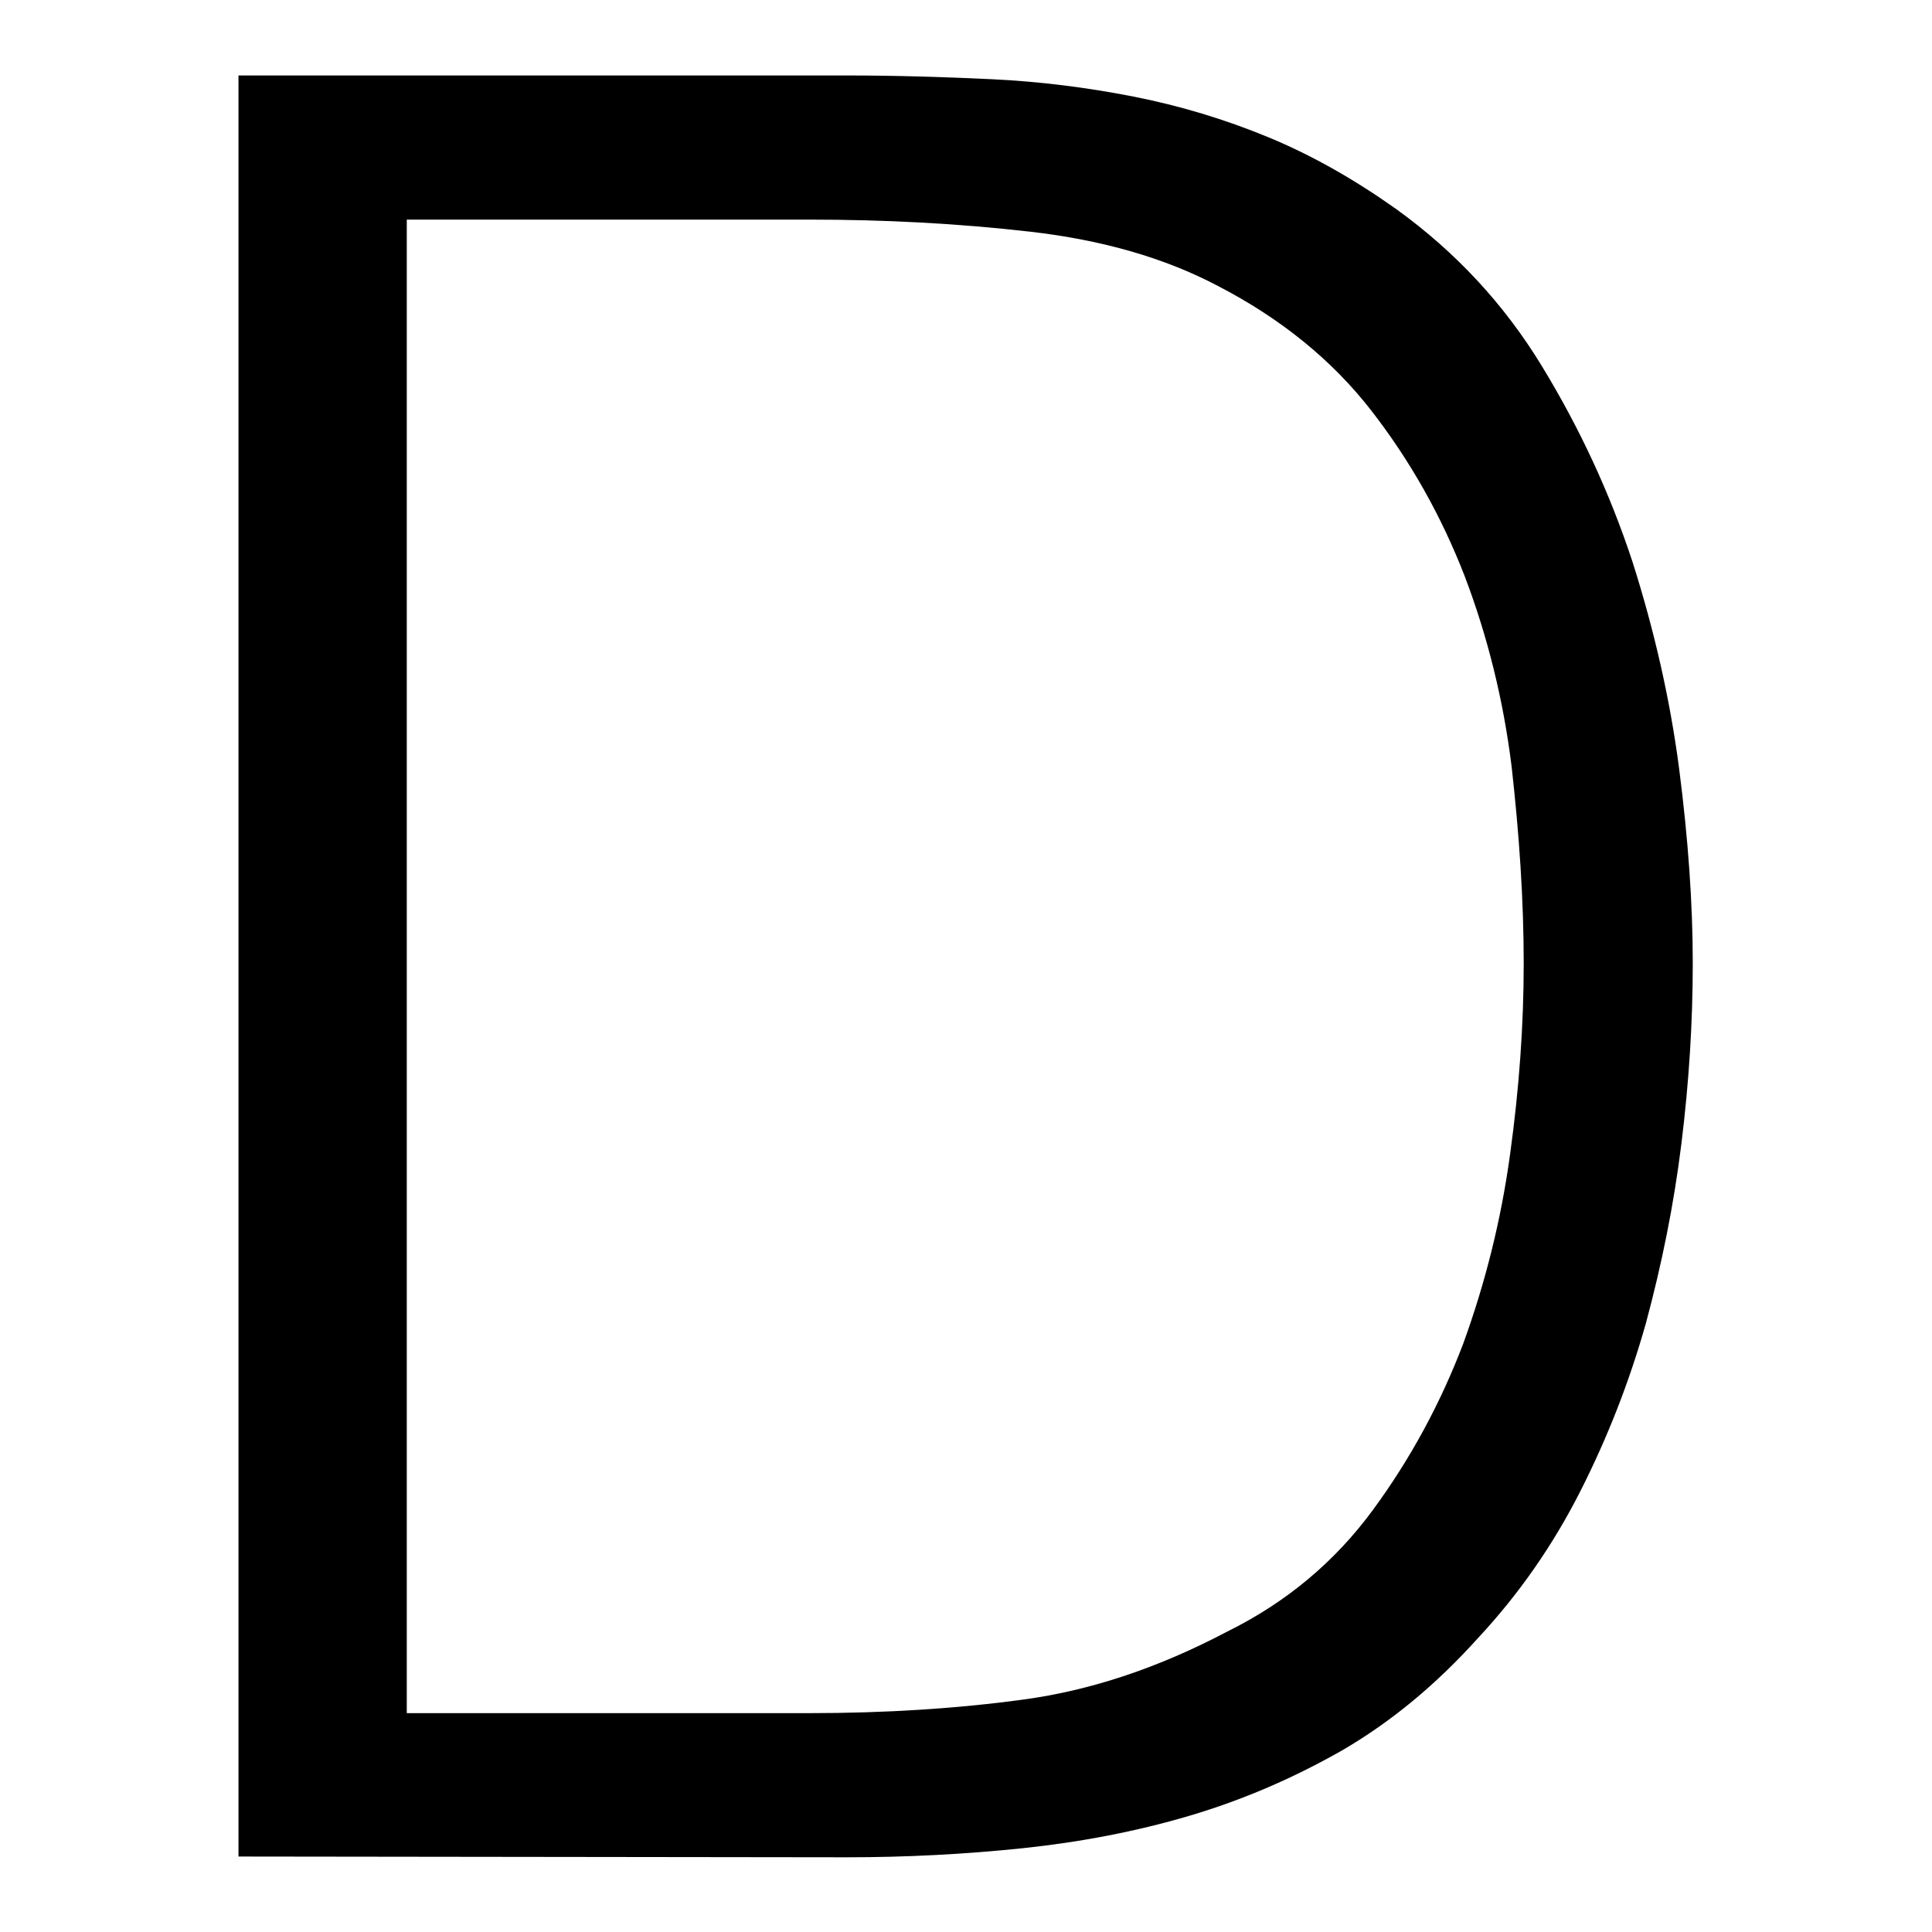 <?xml version="1.0" encoding="utf-8"?>
<!-- Svg Vector Icons : http://www.onlinewebfonts.com/icon -->
<!DOCTYPE svg PUBLIC "-//W3C//DTD SVG 1.1//EN" "http://www.w3.org/Graphics/SVG/1.1/DTD/svg11.dtd">
<svg version="1.1" xmlns="http://www.w3.org/2000/svg" xmlns:xlink="http://www.w3.org/1999/xlink" x="0px" y="0px" viewBox="0 0 256 256" enable-background="new 0 0 256 256" xml:space="preserve">
<g><g><path fill="#000000" d="M31.6,246V10h80.6c6.5,0,13,0.2,19.3,0.5c6.3,0.3,12.6,1.1,18.7,2.3c6.1,1.2,12.1,3,17.9,5.4c5.8,2.4,11.4,5.6,16.9,9.5c7.9,5.7,14.3,12.6,19.3,20.8c5,8.2,9,16.8,12,25.9c2.9,9.1,5,18.3,6.2,27.5c1.2,9.3,1.8,17.9,1.8,25.7c0,7.9-0.5,15.8-1.5,23.9s-2.6,16-4.7,23.8c-2.2,7.8-5.1,15.2-8.7,22.3c-3.6,7.1-8.1,13.6-13.6,19.5c-5.5,6.1-11.4,11-17.9,14.8c-6.5,3.7-13.2,6.6-20.3,8.7c-7.1,2.1-14.5,3.5-22.1,4.3c-7.7,0.8-15.4,1.2-23.3,1.2L31.6,246L31.6,246z M53.9,227h53.4c10,0,19.5-0.6,28.3-1.8c8.9-1.2,17.9-4.2,27-9c7.9-3.9,14.3-9.3,19.3-16.1c5-6.8,9-14.2,12-22.1c2.9-8,5-16.3,6.2-25.1c1.2-8.7,1.8-17.1,1.8-25.2c0-8.5-0.6-17.2-1.6-26.1c-1.1-8.9-3.2-17.3-6.2-25.2c-3.1-8-7.2-15.3-12.4-22s-12-12.2-20.3-16.5c-7-3.7-15.3-6.1-24.9-7.2c-9.6-1.1-19.3-1.6-29.2-1.6H53.9V227z"/></g></g>
</svg>